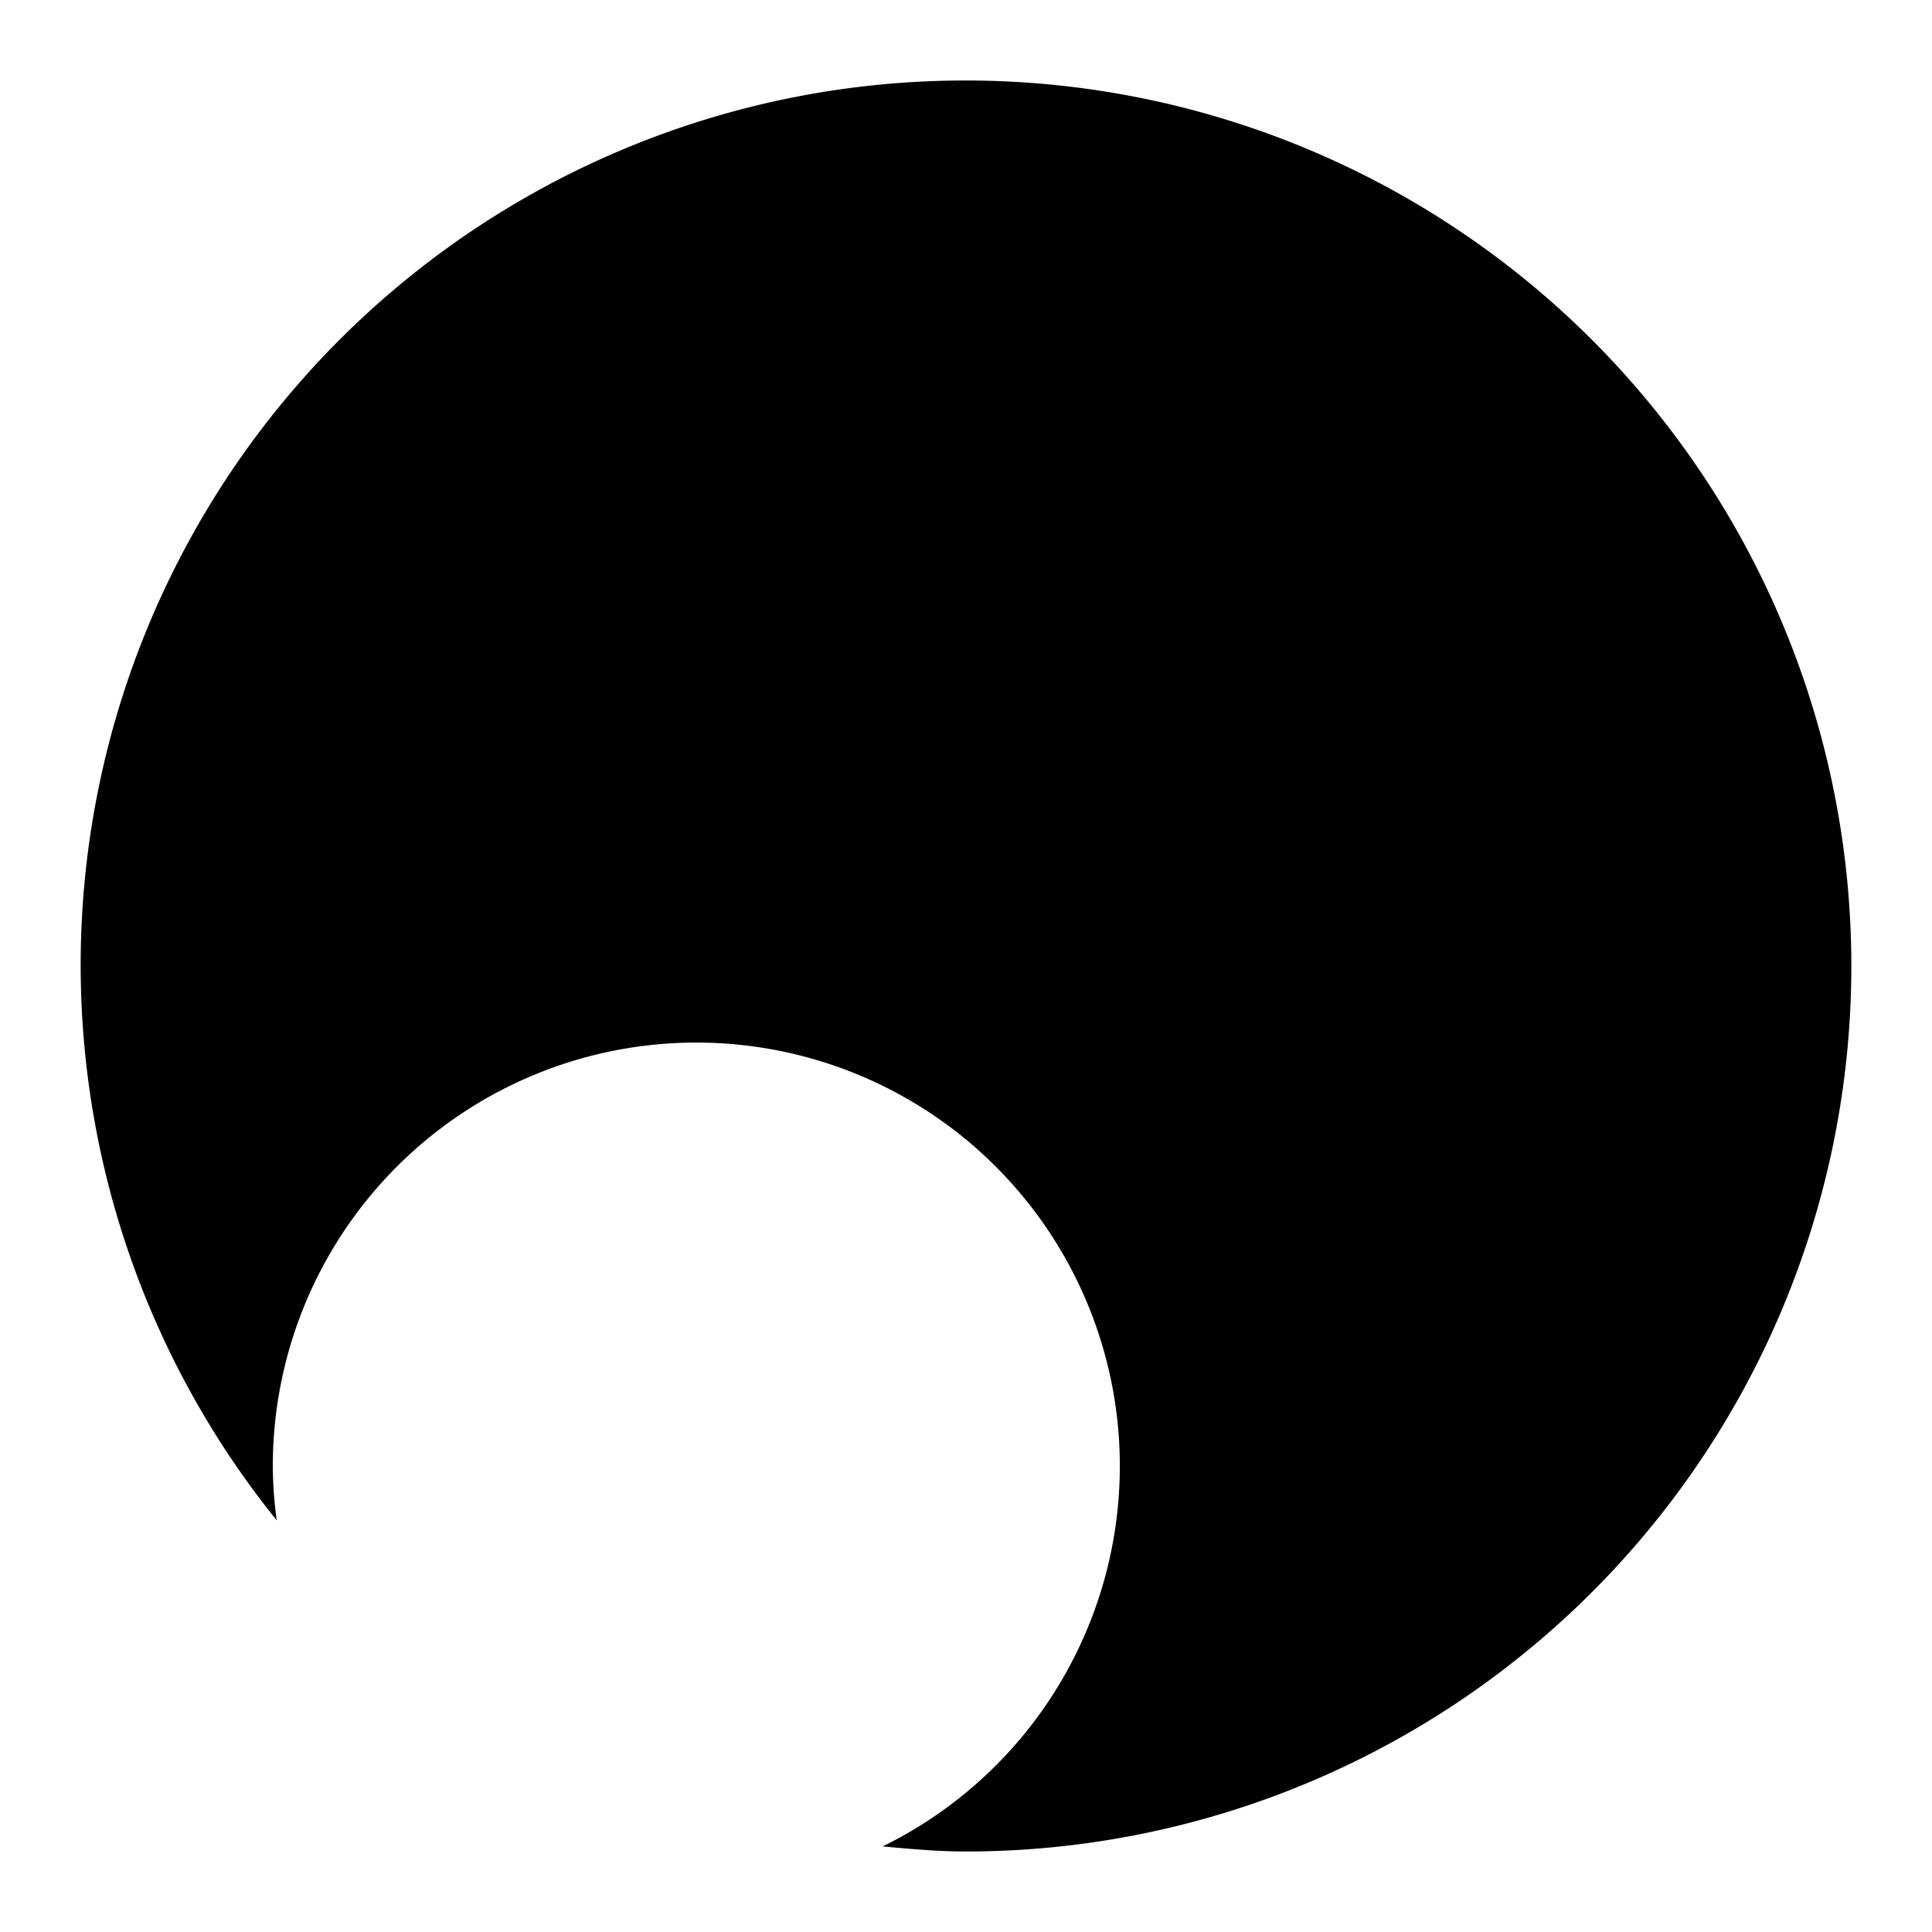 <svg xmlns="http://www.w3.org/2000/svg" width="1em" height="1em" viewBox="0 0 24 24"><path fill="currentColor" d="M11.998 1a10.988 10.988 0 0 0-8.56 17.887a5 5 0 0 1-.049-.67a5.261 5.261 0 1 1 7.575 4.72c.342.031.684.063 1.034.063a11 11 0 1 0 0-22"/></svg>